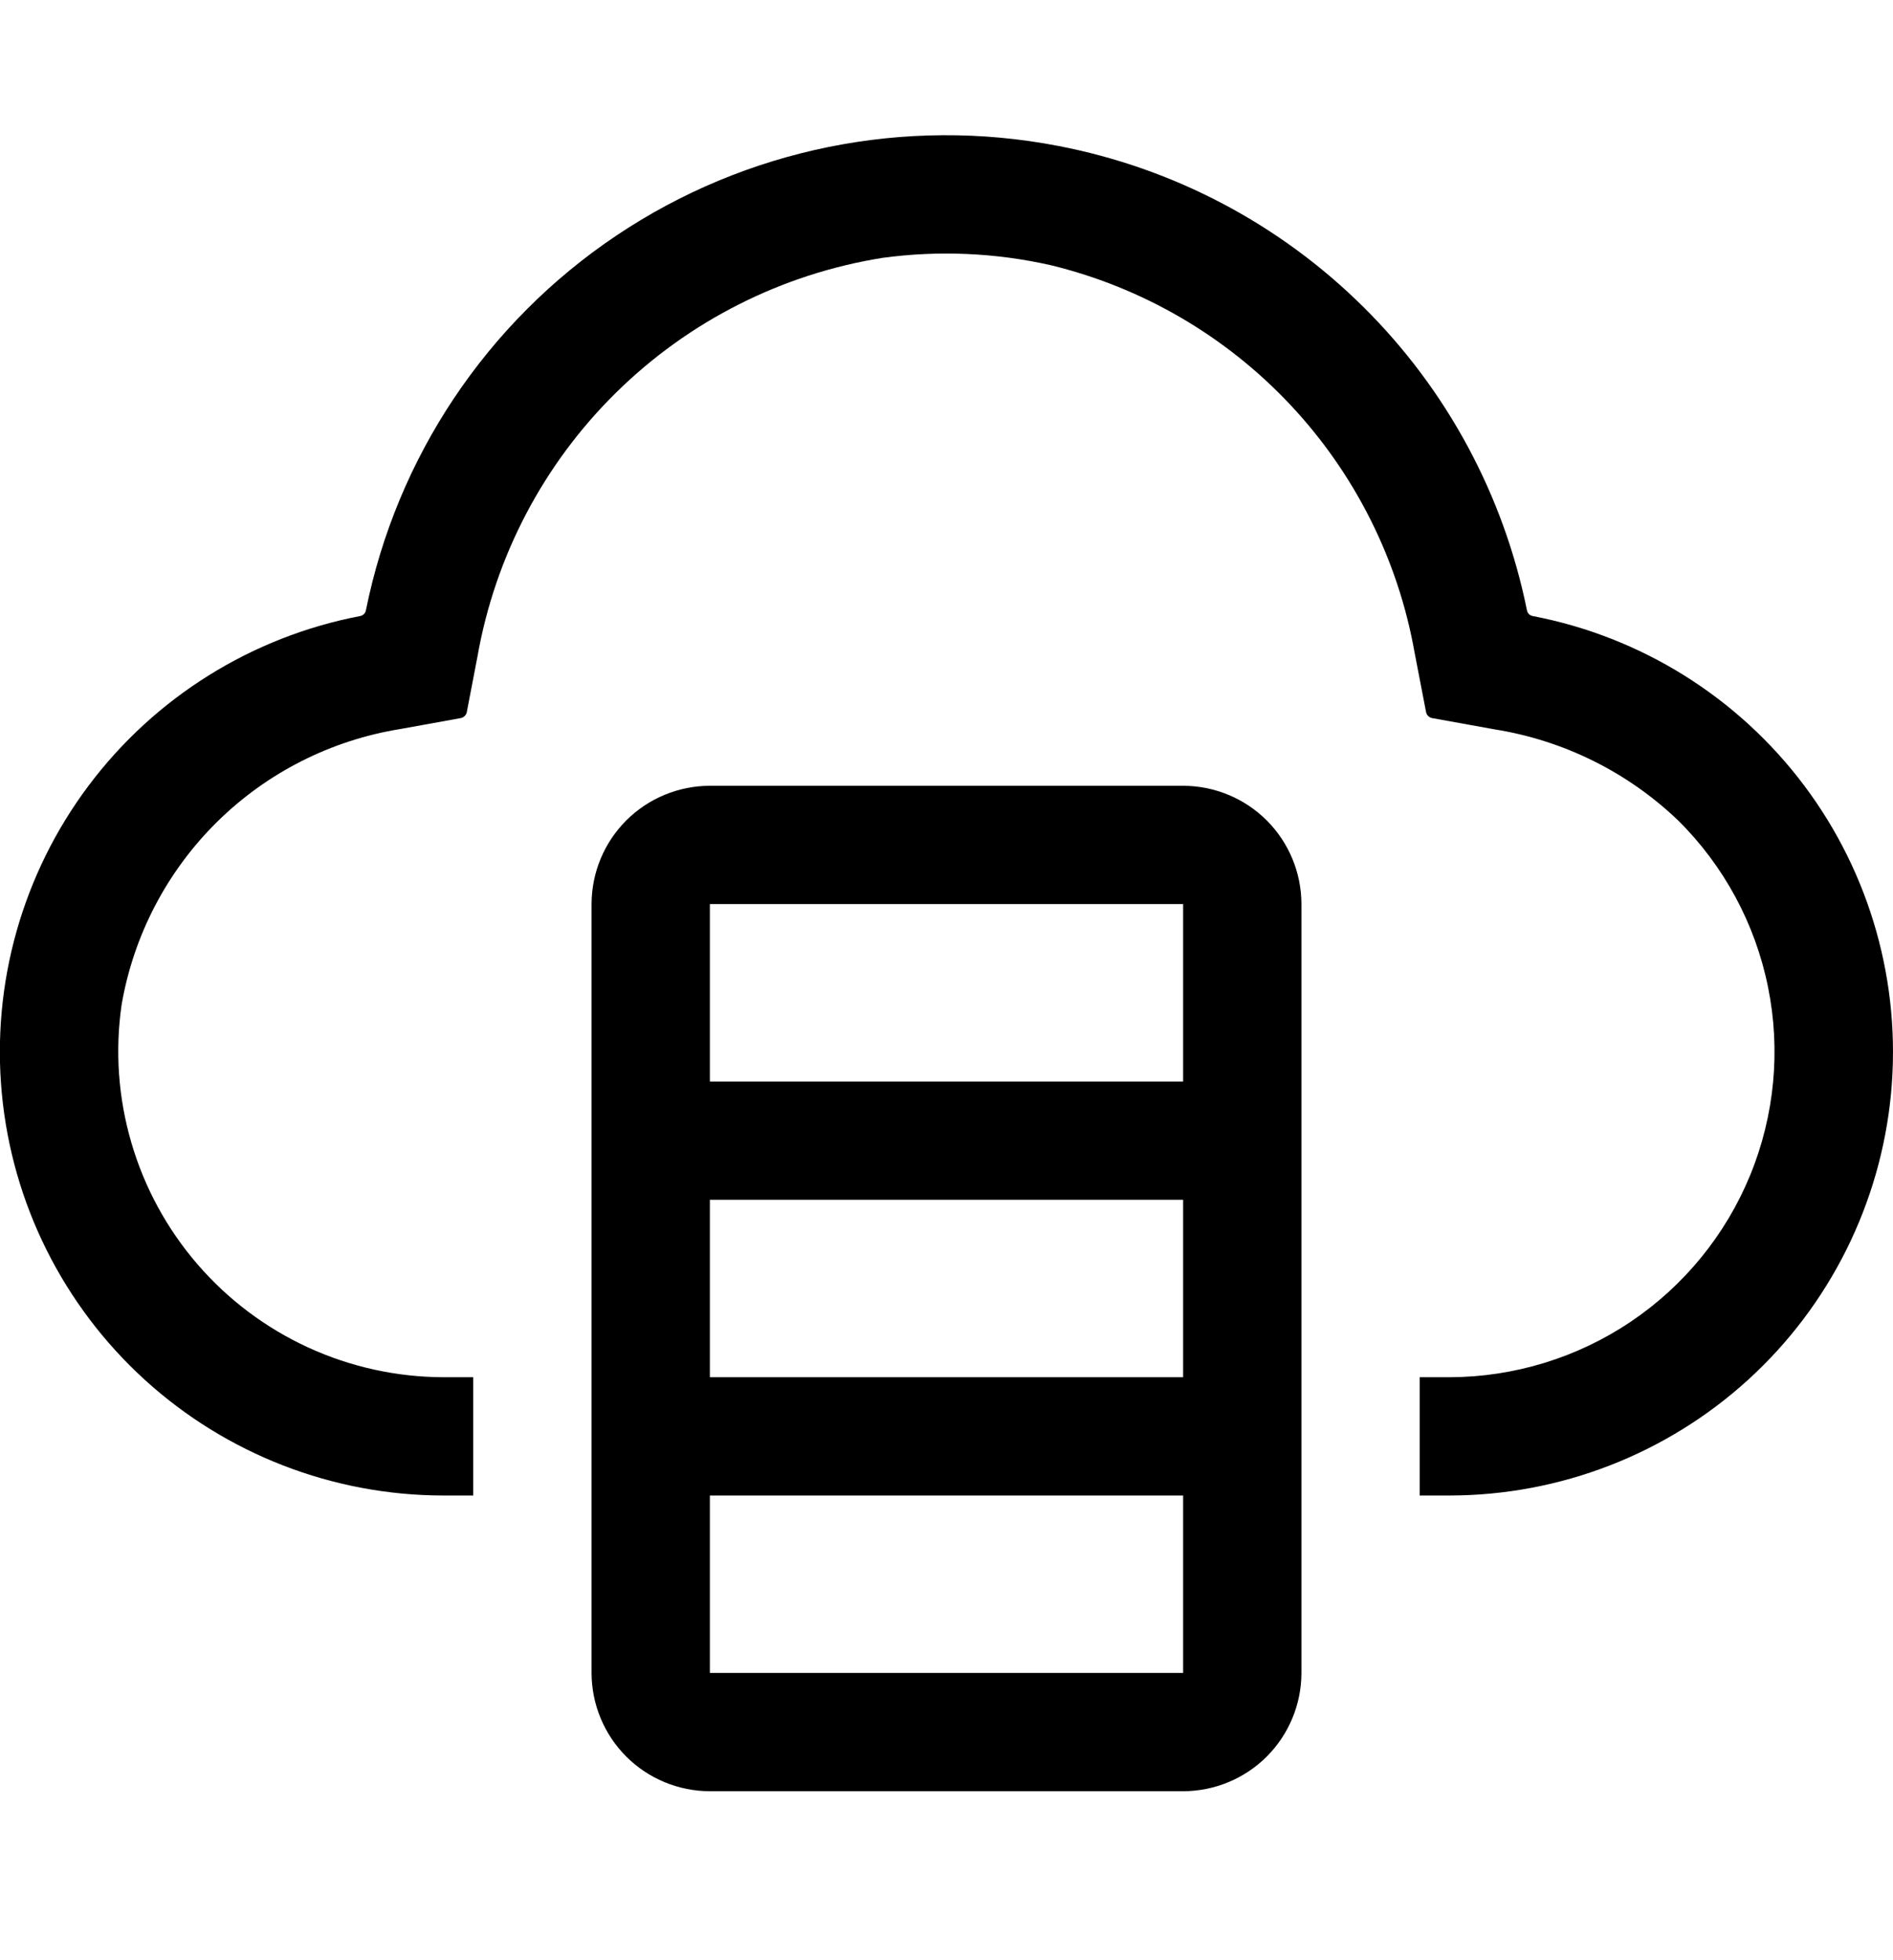 <svg width="28" height="29" viewBox="0 0 28 29" fill="none" xmlns="http://www.w3.org/2000/svg">
<g clip-path="url(#clip0_8527_1115)">
<path d="M17.5 11.625H10.5C10.036 11.626 9.591 11.81 9.263 12.138C8.935 12.466 8.751 12.911 8.75 13.375V24.75C8.751 25.214 8.935 25.659 9.263 25.987C9.591 26.315 10.036 26.499 10.5 26.5H17.5C17.964 26.499 18.409 26.315 18.737 25.987C19.065 25.659 19.249 25.214 19.25 24.75V13.375C19.249 12.911 19.065 12.466 18.737 12.138C18.409 11.81 17.964 11.626 17.5 11.625ZM17.5 13.375V16H10.5V13.375H17.5ZM17.5 17.75V20.375H10.5V17.75H17.5ZM10.5 24.75V22.125H17.5V24.75H10.5Z" fill="black"/>
<path d="M22.671 9.114C22.65 9.11 22.63 9.1 22.615 9.085C22.6 9.071 22.59 9.051 22.586 9.031C22.242 7.327 21.4 5.763 20.165 4.54C18.931 3.316 17.36 2.487 15.653 2.159C13.385 1.721 11.035 2.198 9.117 3.485C7.198 4.772 5.867 6.766 5.412 9.031C5.408 9.051 5.398 9.071 5.383 9.085C5.367 9.1 5.348 9.11 5.327 9.114C3.724 9.421 2.292 10.315 1.312 11.621C0.332 12.927 -0.126 14.551 0.027 16.177C0.18 17.803 0.934 19.313 2.141 20.413C3.348 21.512 4.921 22.123 6.554 22.125H6.999V20.375H6.557C5.867 20.373 5.185 20.223 4.558 19.935C3.93 19.646 3.372 19.227 2.921 18.704C2.47 18.181 2.136 17.568 1.943 16.905C1.749 16.242 1.7 15.546 1.799 14.863C1.976 13.838 2.468 12.894 3.208 12.162C3.948 11.431 4.897 10.95 5.924 10.785L6.813 10.624C6.836 10.62 6.857 10.609 6.873 10.593C6.889 10.577 6.901 10.556 6.905 10.533L7.062 9.715C7.323 8.23 8.04 6.864 9.114 5.807C10.188 4.749 11.565 4.053 13.053 3.815C13.884 3.702 14.727 3.739 15.545 3.924C16.9 4.254 18.13 4.971 19.085 5.988C20.04 7.005 20.679 8.278 20.923 9.651L21.093 10.533C21.097 10.556 21.108 10.577 21.125 10.593C21.141 10.609 21.162 10.62 21.185 10.624L22.11 10.791C23.13 10.954 24.077 11.424 24.823 12.139C25.5 12.81 25.962 13.667 26.151 14.601C26.341 15.535 26.249 16.505 25.887 17.387C25.525 18.268 24.91 19.023 24.119 19.555C23.328 20.087 22.397 20.372 21.444 20.375H20.999V22.125H21.444C23.077 22.123 24.65 21.512 25.857 20.413C27.064 19.313 27.817 17.803 27.971 16.177C28.124 14.551 27.666 12.927 26.686 11.621C25.706 10.315 24.274 9.421 22.671 9.114Z" fill="black"/>
</g>
<defs>
<clipPath id="clip0_8527_1115">
<rect width="28" height="28" fill="white" transform="translate(0 0.25)"/>
</clipPath>
</defs>
</svg>
